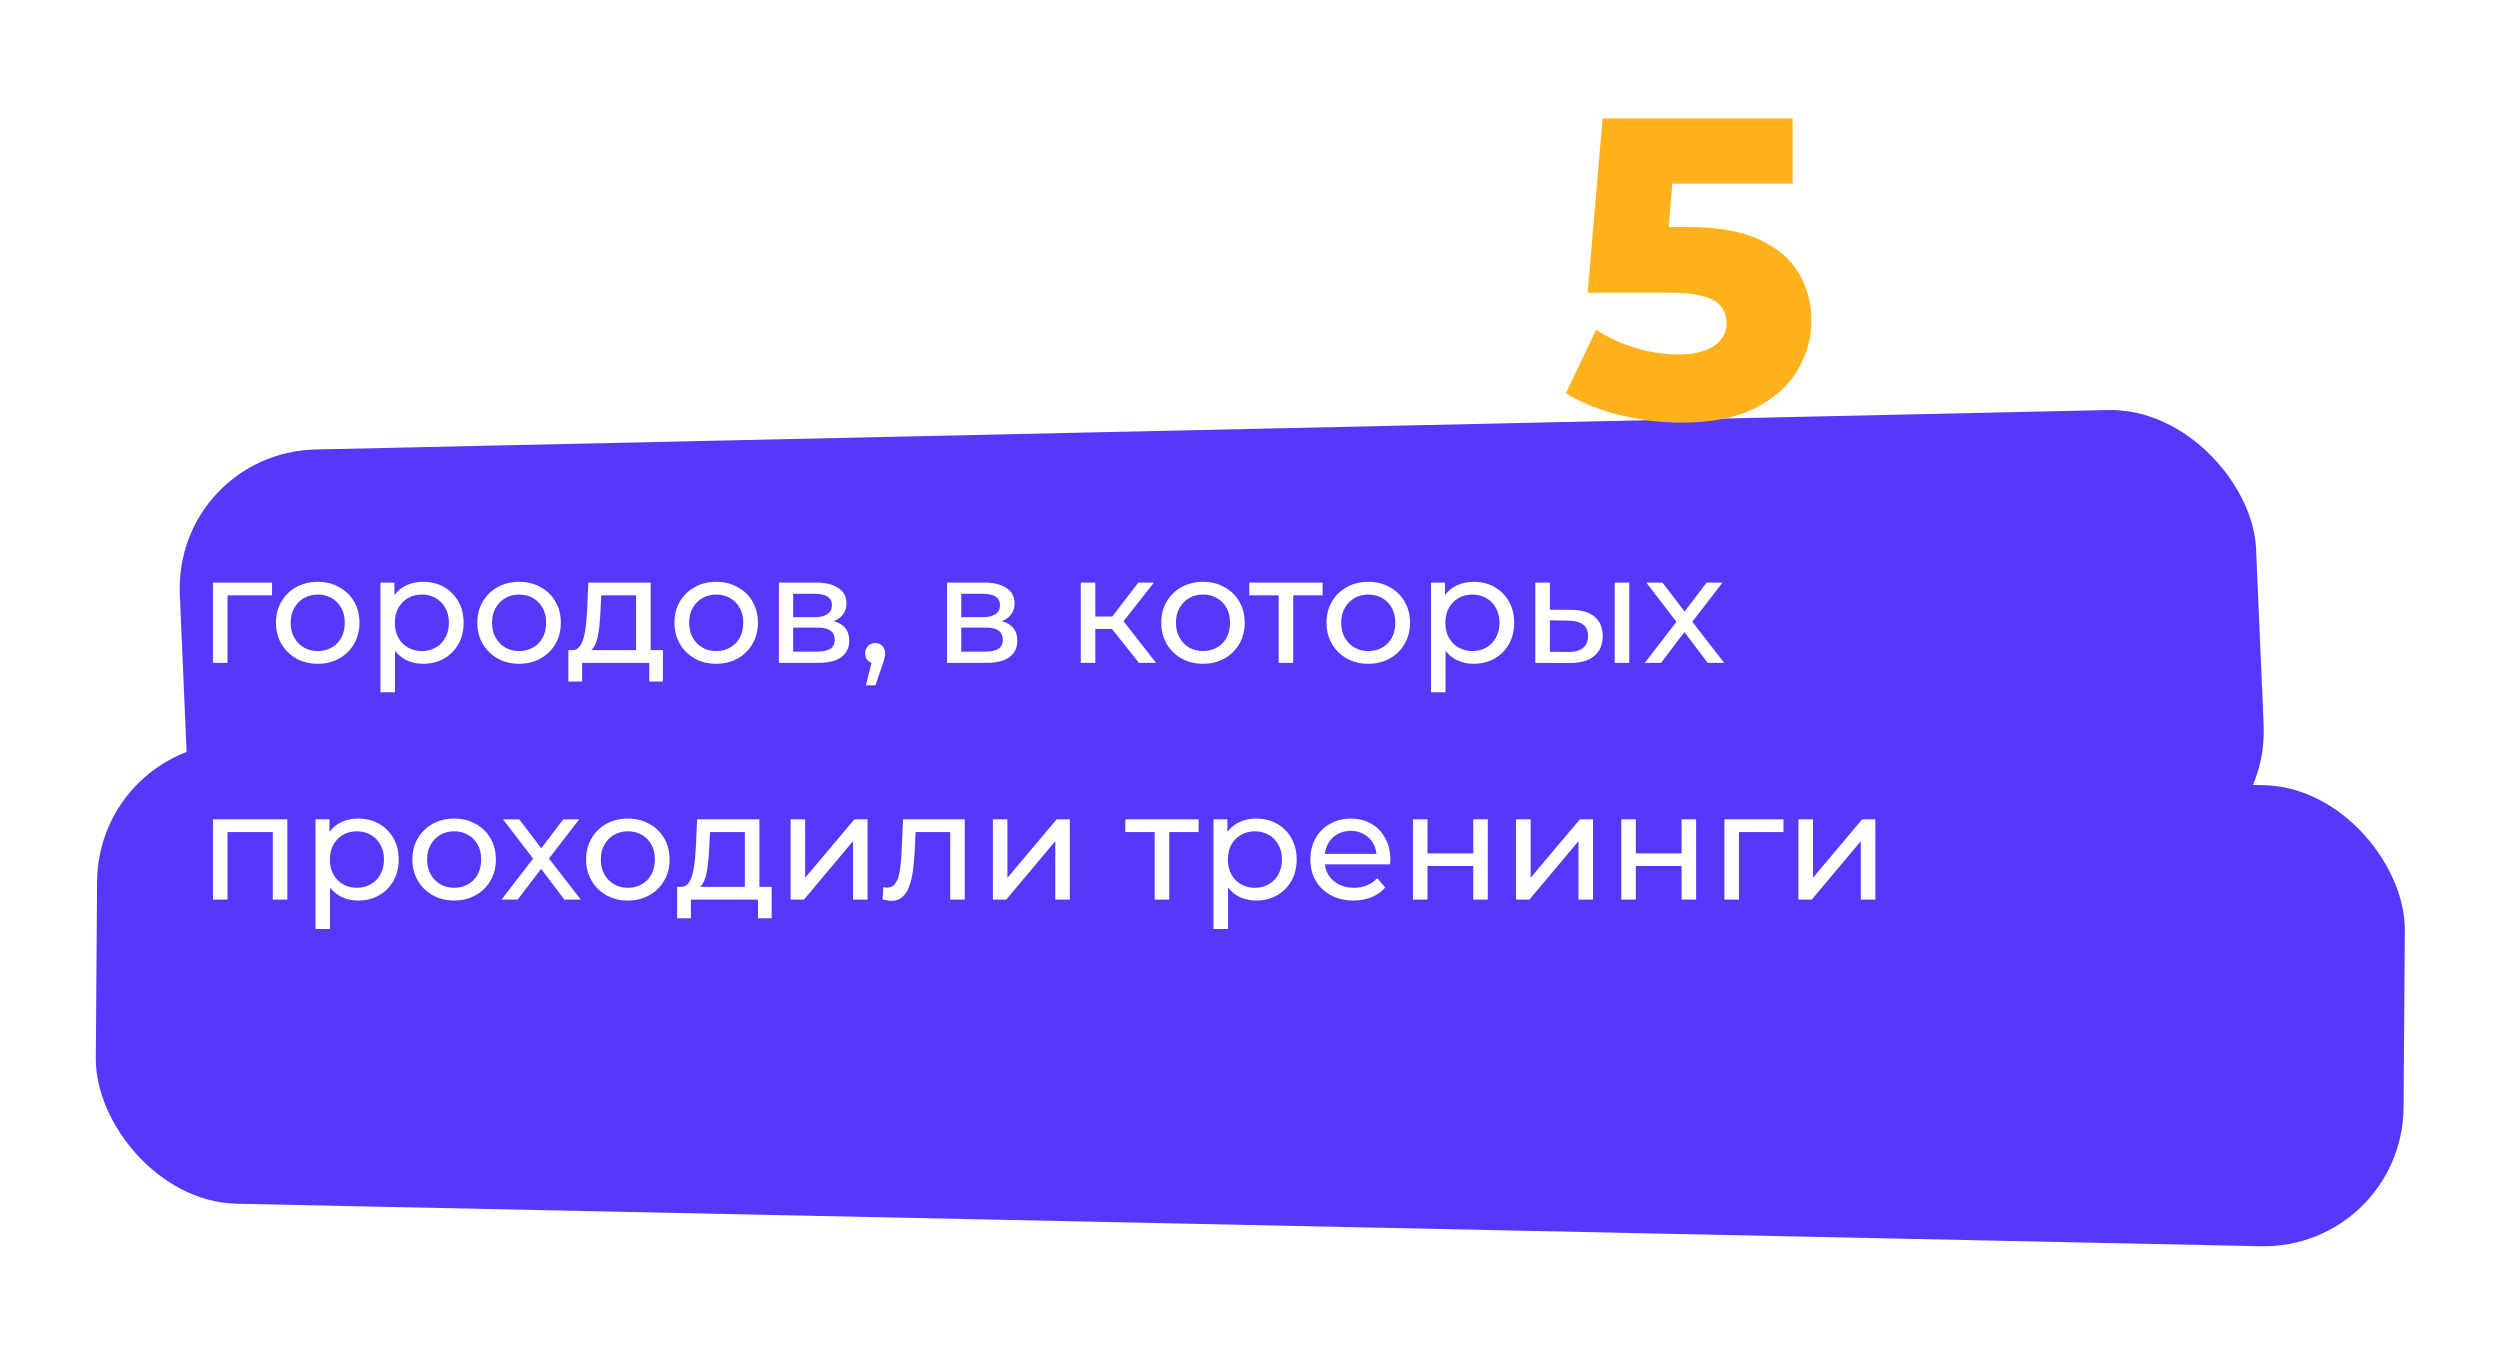 <?xml version="1.0" encoding="UTF-8"?> <svg xmlns="http://www.w3.org/2000/svg" width="264" height="142" viewBox="0 0 264 142" fill="none"> <g filter="url(#filter0_d_112_5)"> <rect width="219.251" height="48.605" rx="15" transform="matrix(1 -0.022 0.043 0.999 8.345 37.794)" fill="#5638FB"></rect> </g> <g filter="url(#filter1_d_112_5)"> <rect width="243.701" height="48.689" rx="15" transform="matrix(1 0.021 -0.007 1 0.354 68.111)" fill="#5638FB"></rect> </g> <path d="M22.488 70V61.52H28.728V62.864H23.656L24.024 62.512V70H22.488ZM33.557 70.096C32.704 70.096 31.947 69.909 31.285 69.536C30.624 69.163 30.102 68.651 29.718 68C29.334 67.339 29.142 66.592 29.142 65.76C29.142 64.917 29.334 64.171 29.718 63.52C30.102 62.869 30.624 62.363 31.285 62C31.947 61.627 32.704 61.44 33.557 61.44C34.4 61.44 35.152 61.627 35.813 62C36.486 62.363 37.008 62.869 37.382 63.52C37.766 64.16 37.958 64.907 37.958 65.76C37.958 66.603 37.766 67.349 37.382 68C37.008 68.651 36.486 69.163 35.813 69.536C35.152 69.909 34.4 70.096 33.557 70.096ZM33.557 68.752C34.102 68.752 34.587 68.629 35.014 68.384C35.451 68.139 35.792 67.792 36.038 67.344C36.283 66.885 36.406 66.357 36.406 65.76C36.406 65.152 36.283 64.629 36.038 64.192C35.792 63.744 35.451 63.397 35.014 63.152C34.587 62.907 34.102 62.784 33.557 62.784C33.014 62.784 32.528 62.907 32.102 63.152C31.675 63.397 31.334 63.744 31.078 64.192C30.822 64.629 30.694 65.152 30.694 65.76C30.694 66.357 30.822 66.885 31.078 67.344C31.334 67.792 31.675 68.139 32.102 68.384C32.528 68.629 33.014 68.752 33.557 68.752ZM44.672 70.096C43.968 70.096 43.322 69.936 42.736 69.616C42.16 69.285 41.696 68.8 41.343 68.16C41.002 67.52 40.831 66.72 40.831 65.76C40.831 64.8 40.997 64 41.328 63.36C41.669 62.72 42.127 62.24 42.703 61.92C43.29 61.6 43.946 61.44 44.672 61.44C45.504 61.44 46.239 61.621 46.88 61.984C47.52 62.347 48.026 62.853 48.4 63.504C48.773 64.144 48.959 64.896 48.959 65.76C48.959 66.624 48.773 67.381 48.4 68.032C48.026 68.683 47.52 69.189 46.88 69.552C46.239 69.915 45.504 70.096 44.672 70.096ZM40.175 73.104V61.52H41.648V63.808L41.551 65.776L41.712 67.744V73.104H40.175ZM44.544 68.752C45.087 68.752 45.573 68.629 45.999 68.384C46.437 68.139 46.778 67.792 47.023 67.344C47.279 66.885 47.407 66.357 47.407 65.76C47.407 65.152 47.279 64.629 47.023 64.192C46.778 63.744 46.437 63.397 45.999 63.152C45.573 62.907 45.087 62.784 44.544 62.784C44.01 62.784 43.525 62.907 43.087 63.152C42.661 63.397 42.319 63.744 42.063 64.192C41.818 64.629 41.696 65.152 41.696 65.76C41.696 66.357 41.818 66.885 42.063 67.344C42.319 67.792 42.661 68.139 43.087 68.384C43.525 68.629 44.01 68.752 44.544 68.752ZM54.823 70.096C53.97 70.096 53.212 69.909 52.551 69.536C51.89 69.163 51.367 68.651 50.983 68C50.599 67.339 50.407 66.592 50.407 65.76C50.407 64.917 50.599 64.171 50.983 63.52C51.367 62.869 51.89 62.363 52.551 62C53.212 61.627 53.97 61.44 54.823 61.44C55.666 61.44 56.418 61.627 57.079 62C57.751 62.363 58.274 62.869 58.647 63.52C59.031 64.16 59.223 64.907 59.223 65.76C59.223 66.603 59.031 67.349 58.647 68C58.274 68.651 57.751 69.163 57.079 69.536C56.418 69.909 55.666 70.096 54.823 70.096ZM54.823 68.752C55.367 68.752 55.852 68.629 56.279 68.384C56.717 68.139 57.058 67.792 57.303 67.344C57.548 66.885 57.671 66.357 57.671 65.76C57.671 65.152 57.548 64.629 57.303 64.192C57.058 63.744 56.717 63.397 56.279 63.152C55.852 62.907 55.367 62.784 54.823 62.784C54.279 62.784 53.794 62.907 53.367 63.152C52.941 63.397 52.599 63.744 52.343 64.192C52.087 64.629 51.959 65.152 51.959 65.76C51.959 66.357 52.087 66.885 52.343 67.344C52.599 67.792 52.941 68.139 53.367 68.384C53.794 68.629 54.279 68.752 54.823 68.752ZM67.171 69.28V62.864H63.491L63.411 64.496C63.389 65.029 63.352 65.547 63.299 66.048C63.256 66.539 63.181 66.992 63.075 67.408C62.979 67.824 62.835 68.165 62.643 68.432C62.451 68.699 62.195 68.864 61.875 68.928L60.355 68.656C60.685 68.667 60.952 68.56 61.155 68.336C61.357 68.101 61.512 67.781 61.619 67.376C61.736 66.971 61.821 66.512 61.875 66C61.928 65.477 61.971 64.939 62.003 64.384L62.131 61.52H68.707V69.28H67.171ZM60.019 71.968V68.656H70.003V71.968H68.563V70H61.475V71.968H60.019ZM75.636 70.096C74.782 70.096 74.025 69.909 73.364 69.536C72.702 69.163 72.18 68.651 71.796 68C71.412 67.339 71.22 66.592 71.22 65.76C71.22 64.917 71.412 64.171 71.796 63.52C72.18 62.869 72.702 62.363 73.364 62C74.025 61.627 74.782 61.44 75.636 61.44C76.478 61.44 77.23 61.627 77.892 62C78.564 62.363 79.086 62.869 79.46 63.52C79.844 64.16 80.036 64.907 80.036 65.76C80.036 66.603 79.844 67.349 79.46 68C79.086 68.651 78.564 69.163 77.892 69.536C77.23 69.909 76.478 70.096 75.636 70.096ZM75.636 68.752C76.18 68.752 76.665 68.629 77.092 68.384C77.529 68.139 77.87 67.792 78.116 67.344C78.361 66.885 78.484 66.357 78.484 65.76C78.484 65.152 78.361 64.629 78.116 64.192C77.87 63.744 77.529 63.397 77.092 63.152C76.665 62.907 76.18 62.784 75.636 62.784C75.092 62.784 74.606 62.907 74.18 63.152C73.753 63.397 73.412 63.744 73.156 64.192C72.9 64.629 72.772 65.152 72.772 65.76C72.772 66.357 72.9 66.885 73.156 67.344C73.412 67.792 73.753 68.139 74.18 68.384C74.606 68.629 75.092 68.752 75.636 68.752ZM82.254 70V61.52H86.19C87.182 61.52 87.96 61.712 88.526 62.096C89.102 62.469 89.39 63.003 89.39 63.696C89.39 64.389 89.118 64.928 88.574 65.312C88.04 65.685 87.331 65.872 86.446 65.872L86.686 65.456C87.699 65.456 88.451 65.643 88.942 66.016C89.432 66.389 89.678 66.939 89.678 67.664C89.678 68.4 89.4 68.976 88.846 69.392C88.302 69.797 87.464 70 86.334 70H82.254ZM83.758 68.816H86.222C86.862 68.816 87.342 68.72 87.662 68.528C87.982 68.325 88.142 68.005 88.142 67.568C88.142 67.12 87.992 66.795 87.694 66.592C87.406 66.379 86.947 66.272 86.318 66.272H83.758V68.816ZM83.758 65.168H86.062C86.648 65.168 87.091 65.061 87.39 64.848C87.699 64.624 87.854 64.315 87.854 63.92C87.854 63.515 87.699 63.211 87.39 63.008C87.091 62.805 86.648 62.704 86.062 62.704H83.758V65.168ZM91.442 72.368L92.242 69.136L92.45 70.064C92.14 70.064 91.879 69.968 91.666 69.776C91.463 69.584 91.362 69.323 91.362 68.992C91.362 68.672 91.463 68.411 91.666 68.208C91.879 68.005 92.135 67.904 92.434 67.904C92.743 67.904 92.994 68.011 93.186 68.224C93.378 68.427 93.474 68.683 93.474 68.992C93.474 69.099 93.463 69.205 93.442 69.312C93.431 69.408 93.404 69.525 93.362 69.664C93.33 69.792 93.276 69.952 93.202 70.144L92.45 72.368H91.442ZM100.004 70V61.52H103.94C104.932 61.52 105.71 61.712 106.276 62.096C106.852 62.469 107.14 63.003 107.14 63.696C107.14 64.389 106.868 64.928 106.324 65.312C105.79 65.685 105.081 65.872 104.196 65.872L104.436 65.456C105.449 65.456 106.201 65.643 106.692 66.016C107.182 66.389 107.428 66.939 107.428 67.664C107.428 68.4 107.15 68.976 106.596 69.392C106.052 69.797 105.214 70 104.084 70H100.004ZM101.508 68.816H103.972C104.612 68.816 105.092 68.72 105.412 68.528C105.732 68.325 105.892 68.005 105.892 67.568C105.892 67.12 105.742 66.795 105.444 66.592C105.156 66.379 104.697 66.272 104.068 66.272H101.508V68.816ZM101.508 65.168H103.812C104.398 65.168 104.841 65.061 105.14 64.848C105.449 64.624 105.604 64.315 105.604 63.92C105.604 63.515 105.449 63.211 105.14 63.008C104.841 62.805 104.398 62.704 103.812 62.704H101.508V65.168ZM120.273 70L116.993 65.872L118.257 65.104L122.081 70H120.273ZM114.129 70V61.52H115.665V70H114.129ZM115.201 66.416V65.104H118.001V66.416H115.201ZM118.385 65.936L116.961 65.744L120.209 61.52H121.857L118.385 65.936ZM127.042 70.096C126.189 70.096 125.431 69.909 124.77 69.536C124.109 69.163 123.586 68.651 123.202 68C122.818 67.339 122.626 66.592 122.626 65.76C122.626 64.917 122.818 64.171 123.202 63.52C123.586 62.869 124.109 62.363 124.77 62C125.431 61.627 126.189 61.44 127.042 61.44C127.885 61.44 128.637 61.627 129.298 62C129.97 62.363 130.493 62.869 130.866 63.52C131.25 64.16 131.442 64.907 131.442 65.76C131.442 66.603 131.25 67.349 130.866 68C130.493 68.651 129.97 69.163 129.298 69.536C128.637 69.909 127.885 70.096 127.042 70.096ZM127.042 68.752C127.586 68.752 128.071 68.629 128.498 68.384C128.935 68.139 129.277 67.792 129.522 67.344C129.767 66.885 129.89 66.357 129.89 65.76C129.89 65.152 129.767 64.629 129.522 64.192C129.277 63.744 128.935 63.397 128.498 63.152C128.071 62.907 127.586 62.784 127.042 62.784C126.498 62.784 126.013 62.907 125.586 63.152C125.159 63.397 124.818 63.744 124.562 64.192C124.306 64.629 124.178 65.152 124.178 65.76C124.178 66.357 124.306 66.885 124.562 67.344C124.818 67.792 125.159 68.139 125.586 68.384C126.013 68.629 126.498 68.752 127.042 68.752ZM135.027 70V62.464L135.411 62.864H131.923V61.52H139.667V62.864H136.195L136.563 62.464V70H135.027ZM144.495 70.096C143.642 70.096 142.884 69.909 142.223 69.536C141.562 69.163 141.039 68.651 140.655 68C140.271 67.339 140.079 66.592 140.079 65.76C140.079 64.917 140.271 64.171 140.655 63.52C141.039 62.869 141.562 62.363 142.223 62C142.884 61.627 143.642 61.44 144.495 61.44C145.338 61.44 146.09 61.627 146.751 62C147.423 62.363 147.946 62.869 148.319 63.52C148.703 64.16 148.895 64.907 148.895 65.76C148.895 66.603 148.703 67.349 148.319 68C147.946 68.651 147.423 69.163 146.751 69.536C146.09 69.909 145.338 70.096 144.495 70.096ZM144.495 68.752C145.039 68.752 145.524 68.629 145.951 68.384C146.388 68.139 146.73 67.792 146.975 67.344C147.22 66.885 147.343 66.357 147.343 65.76C147.343 65.152 147.22 64.629 146.975 64.192C146.73 63.744 146.388 63.397 145.951 63.152C145.524 62.907 145.039 62.784 144.495 62.784C143.951 62.784 143.466 62.907 143.039 63.152C142.612 63.397 142.271 63.744 142.015 64.192C141.759 64.629 141.631 65.152 141.631 65.76C141.631 66.357 141.759 66.885 142.015 67.344C142.271 67.792 142.612 68.139 143.039 68.384C143.466 68.629 143.951 68.752 144.495 68.752ZM155.609 70.096C154.905 70.096 154.26 69.936 153.673 69.616C153.097 69.285 152.633 68.8 152.281 68.16C151.94 67.52 151.769 66.72 151.769 65.76C151.769 64.8 151.934 64 152.265 63.36C152.606 62.72 153.065 62.24 153.641 61.92C154.228 61.6 154.884 61.44 155.609 61.44C156.441 61.44 157.177 61.621 157.817 61.984C158.457 62.347 158.964 62.853 159.337 63.504C159.71 64.144 159.897 64.896 159.897 65.76C159.897 66.624 159.71 67.381 159.337 68.032C158.964 68.683 158.457 69.189 157.817 69.552C157.177 69.915 156.441 70.096 155.609 70.096ZM151.113 73.104V61.52H152.585V63.808L152.489 65.776L152.649 67.744V73.104H151.113ZM155.481 68.752C156.025 68.752 156.51 68.629 156.937 68.384C157.374 68.139 157.716 67.792 157.961 67.344C158.217 66.885 158.345 66.357 158.345 65.76C158.345 65.152 158.217 64.629 157.961 64.192C157.716 63.744 157.374 63.397 156.937 63.152C156.51 62.907 156.025 62.784 155.481 62.784C154.948 62.784 154.462 62.907 154.025 63.152C153.598 63.397 153.257 63.744 153.001 64.192C152.756 64.629 152.633 65.152 152.633 65.76C152.633 66.357 152.756 66.885 153.001 67.344C153.257 67.792 153.598 68.139 154.025 68.384C154.462 68.629 154.948 68.752 155.481 68.752ZM170.513 70V61.52H172.049V70H170.513ZM165.953 64.4C167.03 64.411 167.846 64.656 168.401 65.136C168.966 65.616 169.249 66.293 169.249 67.168C169.249 68.085 168.939 68.795 168.321 69.296C167.713 69.787 166.838 70.027 165.697 70.016L162.129 70V61.52H163.665V64.384L165.953 64.4ZM165.585 68.848C166.267 68.859 166.79 68.72 167.153 68.432C167.515 68.144 167.697 67.717 167.697 67.152C167.697 66.597 167.515 66.192 167.153 65.936C166.801 65.68 166.278 65.547 165.585 65.536L163.665 65.504V68.832L165.585 68.848ZM173.691 70L177.339 65.264L177.323 66.048L173.851 61.52H175.563L178.219 65.008H177.563L180.219 61.52H181.899L178.379 66.08L178.395 65.264L182.075 70H180.331L177.531 66.288L178.155 66.384L175.403 70H173.691ZM22.488 95V86.52H30.344V95H28.808V87.48L29.176 87.864H23.656L24.024 87.48V95H22.488ZM37.812 95.096C37.108 95.096 36.463 94.936 35.876 94.616C35.3 94.285 34.836 93.8 34.484 93.16C34.143 92.52 33.972 91.72 33.972 90.76C33.972 89.8 34.138 89 34.468 88.36C34.809 87.72 35.268 87.24 35.844 86.92C36.431 86.6 37.087 86.44 37.812 86.44C38.644 86.44 39.38 86.621 40.02 86.984C40.66 87.347 41.167 87.853 41.54 88.504C41.913 89.144 42.1 89.896 42.1 90.76C42.1 91.624 41.913 92.381 41.54 93.032C41.167 93.683 40.66 94.189 40.02 94.552C39.38 94.915 38.644 95.096 37.812 95.096ZM33.316 98.104V86.52H34.788V88.808L34.692 90.776L34.852 92.744V98.104H33.316ZM37.684 93.752C38.228 93.752 38.714 93.629 39.14 93.384C39.578 93.139 39.919 92.792 40.164 92.344C40.42 91.885 40.548 91.357 40.548 90.76C40.548 90.152 40.42 89.629 40.164 89.192C39.919 88.744 39.578 88.397 39.14 88.152C38.714 87.907 38.228 87.784 37.684 87.784C37.151 87.784 36.666 87.907 36.228 88.152C35.801 88.397 35.46 88.744 35.204 89.192C34.959 89.629 34.836 90.152 34.836 90.76C34.836 91.357 34.959 91.885 35.204 92.344C35.46 92.792 35.801 93.139 36.228 93.384C36.666 93.629 37.151 93.752 37.684 93.752ZM47.964 95.096C47.11 95.096 46.353 94.909 45.692 94.536C45.03 94.163 44.508 93.651 44.124 93C43.74 92.339 43.548 91.592 43.548 90.76C43.548 89.917 43.74 89.171 44.124 88.52C44.508 87.869 45.03 87.363 45.692 87C46.353 86.627 47.11 86.44 47.964 86.44C48.806 86.44 49.558 86.627 50.22 87C50.892 87.363 51.414 87.869 51.788 88.52C52.172 89.16 52.364 89.907 52.364 90.76C52.364 91.603 52.172 92.349 51.788 93C51.414 93.651 50.892 94.163 50.22 94.536C49.558 94.909 48.806 95.096 47.964 95.096ZM47.964 93.752C48.508 93.752 48.993 93.629 49.42 93.384C49.857 93.139 50.198 92.792 50.444 92.344C50.689 91.885 50.812 91.357 50.812 90.76C50.812 90.152 50.689 89.629 50.444 89.192C50.198 88.744 49.857 88.397 49.42 88.152C48.993 87.907 48.508 87.784 47.964 87.784C47.42 87.784 46.934 87.907 46.508 88.152C46.081 88.397 45.74 88.744 45.484 89.192C45.228 89.629 45.1 90.152 45.1 90.76C45.1 91.357 45.228 91.885 45.484 92.344C45.74 92.792 46.081 93.139 46.508 93.384C46.934 93.629 47.42 93.752 47.964 93.752ZM52.956 95L56.605 90.264L56.589 91.048L53.117 86.52H54.828L57.484 90.008H56.828L59.484 86.52H61.164L57.645 91.08L57.66 90.264L61.34 95H59.596L56.797 91.288L57.42 91.384L54.669 95H52.956ZM66.308 95.096C65.454 95.096 64.697 94.909 64.035 94.536C63.374 94.163 62.852 93.651 62.468 93C62.084 92.339 61.892 91.592 61.892 90.76C61.892 89.917 62.084 89.171 62.468 88.52C62.852 87.869 63.374 87.363 64.035 87C64.697 86.627 65.454 86.44 66.308 86.44C67.15 86.44 67.902 86.627 68.564 87C69.236 87.363 69.758 87.869 70.132 88.52C70.516 89.16 70.707 89.907 70.707 90.76C70.707 91.603 70.516 92.349 70.132 93C69.758 93.651 69.236 94.163 68.564 94.536C67.902 94.909 67.15 95.096 66.308 95.096ZM66.308 93.752C66.852 93.752 67.337 93.629 67.763 93.384C68.201 93.139 68.542 92.792 68.787 92.344C69.033 91.885 69.156 91.357 69.156 90.76C69.156 90.152 69.033 89.629 68.787 89.192C68.542 88.744 68.201 88.397 67.763 88.152C67.337 87.907 66.852 87.784 66.308 87.784C65.763 87.784 65.278 87.907 64.852 88.152C64.425 88.397 64.084 88.744 63.828 89.192C63.572 89.629 63.444 90.152 63.444 90.76C63.444 91.357 63.572 91.885 63.828 92.344C64.084 92.792 64.425 93.139 64.852 93.384C65.278 93.629 65.763 93.752 66.308 93.752ZM78.655 94.28V87.864H74.975L74.895 89.496C74.874 90.029 74.836 90.547 74.783 91.048C74.74 91.539 74.666 91.992 74.559 92.408C74.463 92.824 74.319 93.165 74.127 93.432C73.935 93.699 73.679 93.864 73.359 93.928L71.839 93.656C72.17 93.667 72.436 93.56 72.639 93.336C72.842 93.101 72.996 92.781 73.103 92.376C73.22 91.971 73.306 91.512 73.359 91C73.412 90.477 73.455 89.939 73.487 89.384L73.615 86.52H80.191V94.28H78.655ZM71.503 96.968V93.656H81.487V96.968H80.047V95H72.959V96.968H71.503ZM83.488 95V86.52H85.024V92.696L90.224 86.52H91.616V95H90.08V88.824L84.896 95H83.488ZM93.189 94.984L93.285 93.688C93.36 93.699 93.429 93.709 93.493 93.72C93.557 93.731 93.616 93.736 93.669 93.736C94.011 93.736 94.277 93.619 94.469 93.384C94.672 93.149 94.821 92.84 94.917 92.456C95.013 92.061 95.083 91.619 95.125 91.128C95.168 90.637 95.2 90.147 95.221 89.656L95.365 86.52H101.877V95H100.341V87.416L100.709 87.864H96.357L96.709 87.4L96.597 89.752C96.565 90.499 96.507 91.197 96.421 91.848C96.336 92.499 96.203 93.069 96.021 93.56C95.851 94.051 95.611 94.435 95.301 94.712C95.003 94.989 94.613 95.128 94.133 95.128C93.995 95.128 93.845 95.112 93.685 95.08C93.536 95.059 93.371 95.027 93.189 94.984ZM104.847 95V86.52H106.383V92.696L111.583 86.52H112.975V95H111.439V88.824L106.255 95H104.847ZM121.934 95V87.464L122.318 87.864H118.83V86.52H126.574V87.864H123.102L123.47 87.464V95H121.934ZM132.64 95.096C131.936 95.096 131.291 94.936 130.704 94.616C130.128 94.285 129.664 93.8 129.312 93.16C128.971 92.52 128.8 91.72 128.8 90.76C128.8 89.8 128.966 89 129.296 88.36C129.638 87.72 130.096 87.24 130.672 86.92C131.259 86.6 131.915 86.44 132.64 86.44C133.472 86.44 134.208 86.621 134.848 86.984C135.488 87.347 135.995 87.853 136.368 88.504C136.742 89.144 136.928 89.896 136.928 90.76C136.928 91.624 136.742 92.381 136.368 93.032C135.995 93.683 135.488 94.189 134.848 94.552C134.208 94.915 133.472 95.096 132.64 95.096ZM128.144 98.104V86.52H129.616V88.808L129.52 90.776L129.68 92.744V98.104H128.144ZM132.512 93.752C133.056 93.752 133.542 93.629 133.968 93.384C134.406 93.139 134.747 92.792 134.992 92.344C135.248 91.885 135.376 91.357 135.376 90.76C135.376 90.152 135.248 89.629 134.992 89.192C134.747 88.744 134.406 88.397 133.968 88.152C133.542 87.907 133.056 87.784 132.512 87.784C131.979 87.784 131.494 87.907 131.056 88.152C130.63 88.397 130.288 88.744 130.032 89.192C129.787 89.629 129.664 90.152 129.664 90.76C129.664 91.357 129.787 91.885 130.032 92.344C130.288 92.792 130.63 93.139 131.056 93.384C131.494 93.629 131.979 93.752 132.512 93.752ZM142.936 95.096C142.029 95.096 141.229 94.909 140.536 94.536C139.853 94.163 139.32 93.651 138.936 93C138.563 92.349 138.376 91.603 138.376 90.76C138.376 89.917 138.557 89.171 138.92 88.52C139.293 87.869 139.8 87.363 140.44 87C141.091 86.627 141.821 86.44 142.632 86.44C143.453 86.44 144.179 86.621 144.808 86.984C145.437 87.347 145.928 87.859 146.28 88.52C146.643 89.171 146.824 89.933 146.824 90.808C146.824 90.872 146.819 90.947 146.808 91.032C146.808 91.117 146.803 91.197 146.792 91.272H139.576V90.168H145.992L145.368 90.552C145.379 90.008 145.267 89.523 145.032 89.096C144.797 88.669 144.472 88.339 144.056 88.104C143.651 87.859 143.176 87.736 142.632 87.736C142.099 87.736 141.624 87.859 141.208 88.104C140.792 88.339 140.467 88.675 140.232 89.112C139.997 89.539 139.88 90.029 139.88 90.584V90.84C139.88 91.405 140.008 91.912 140.264 92.36C140.531 92.797 140.899 93.139 141.368 93.384C141.837 93.629 142.376 93.752 142.984 93.752C143.485 93.752 143.939 93.667 144.344 93.496C144.76 93.325 145.123 93.069 145.432 92.728L146.28 93.72C145.896 94.168 145.416 94.509 144.84 94.744C144.275 94.979 143.64 95.096 142.936 95.096ZM149.207 95V86.52H150.743V90.12H155.575V86.52H157.111V95H155.575V91.448H150.743V95H149.207ZM160.097 95V86.52H161.633V92.696L166.833 86.52H168.225V95H166.689V88.824L161.505 95H160.097ZM171.207 95V86.52H172.743V90.12H177.575V86.52H179.111V95H177.575V91.448H172.743V95H171.207ZM182.097 95V86.52H188.337V87.864H183.265L183.633 87.512V95H182.097ZM189.91 95V86.52H191.446V92.696L196.646 86.52H198.038V95H196.502V88.824L191.318 95H189.91Z" fill="white"></path> <path d="M177.555 44.63C175.395 44.63 173.22 44.36 171.03 43.82C168.84 43.28 166.95 42.515 165.36 41.525L168.555 34.82C169.845 35.66 171.24 36.305 172.74 36.755C174.27 37.205 175.785 37.43 177.285 37.43C178.785 37.43 180 37.145 180.93 36.575C181.86 35.975 182.325 35.15 182.325 34.1C182.325 33.47 182.145 32.915 181.785 32.435C181.425 31.925 180.81 31.55 179.94 31.31C179.07 31.04 177.825 30.905 176.205 30.905H167.655L169.23 12.5H189.3V19.385H172.38L176.925 15.47L175.89 27.89L171.345 23.975H178.32C181.44 23.975 183.945 24.425 185.835 25.325C187.725 26.195 189.105 27.38 189.975 28.88C190.845 30.35 191.28 32.015 191.28 33.875C191.28 35.735 190.785 37.49 189.795 39.14C188.835 40.76 187.35 42.08 185.34 43.1C183.33 44.12 180.735 44.63 177.555 44.63Z" fill="#FFB21C"></path> <defs> <filter id="filter0_d_112_5" x="8.976" y="33.324" width="240.026" height="72.706" filterUnits="userSpaceOnUse" color-interpolation-filters="sRGB"> <feFlood flood-opacity="0" result="BackgroundImageFix"></feFlood> <feColorMatrix in="SourceAlpha" type="matrix" values="0 0 0 0 0 0 0 0 0 0 0 0 0 0 0 0 0 0 127 0" result="hardAlpha"></feColorMatrix> <feOffset dx="10" dy="10"></feOffset> <feGaussianBlur stdDeviation="5"></feGaussianBlur> <feComposite in2="hardAlpha" operator="out"></feComposite> <feColorMatrix type="matrix" values="0 0 0 0 0 0 0 0 0 0 0 0 0 0 0 0 0 0 0.25 0"></feColorMatrix> <feBlend mode="normal" in2="BackgroundImageFix" result="effect1_dropShadow_112_5"></feBlend> <feBlend mode="normal" in="SourceGraphic" in2="effect1_dropShadow_112_5" result="shape"></feBlend> </filter> <filter id="filter1_d_112_5" x="0.109" y="68.428" width="263.783" height="73.255" filterUnits="userSpaceOnUse" color-interpolation-filters="sRGB"> <feFlood flood-opacity="0" result="BackgroundImageFix"></feFlood> <feColorMatrix in="SourceAlpha" type="matrix" values="0 0 0 0 0 0 0 0 0 0 0 0 0 0 0 0 0 0 127 0" result="hardAlpha"></feColorMatrix> <feOffset dx="10" dy="10"></feOffset> <feGaussianBlur stdDeviation="5"></feGaussianBlur> <feComposite in2="hardAlpha" operator="out"></feComposite> <feColorMatrix type="matrix" values="0 0 0 0 0 0 0 0 0 0 0 0 0 0 0 0 0 0 0.25 0"></feColorMatrix> <feBlend mode="normal" in2="BackgroundImageFix" result="effect1_dropShadow_112_5"></feBlend> <feBlend mode="normal" in="SourceGraphic" in2="effect1_dropShadow_112_5" result="shape"></feBlend> </filter> </defs> </svg> 